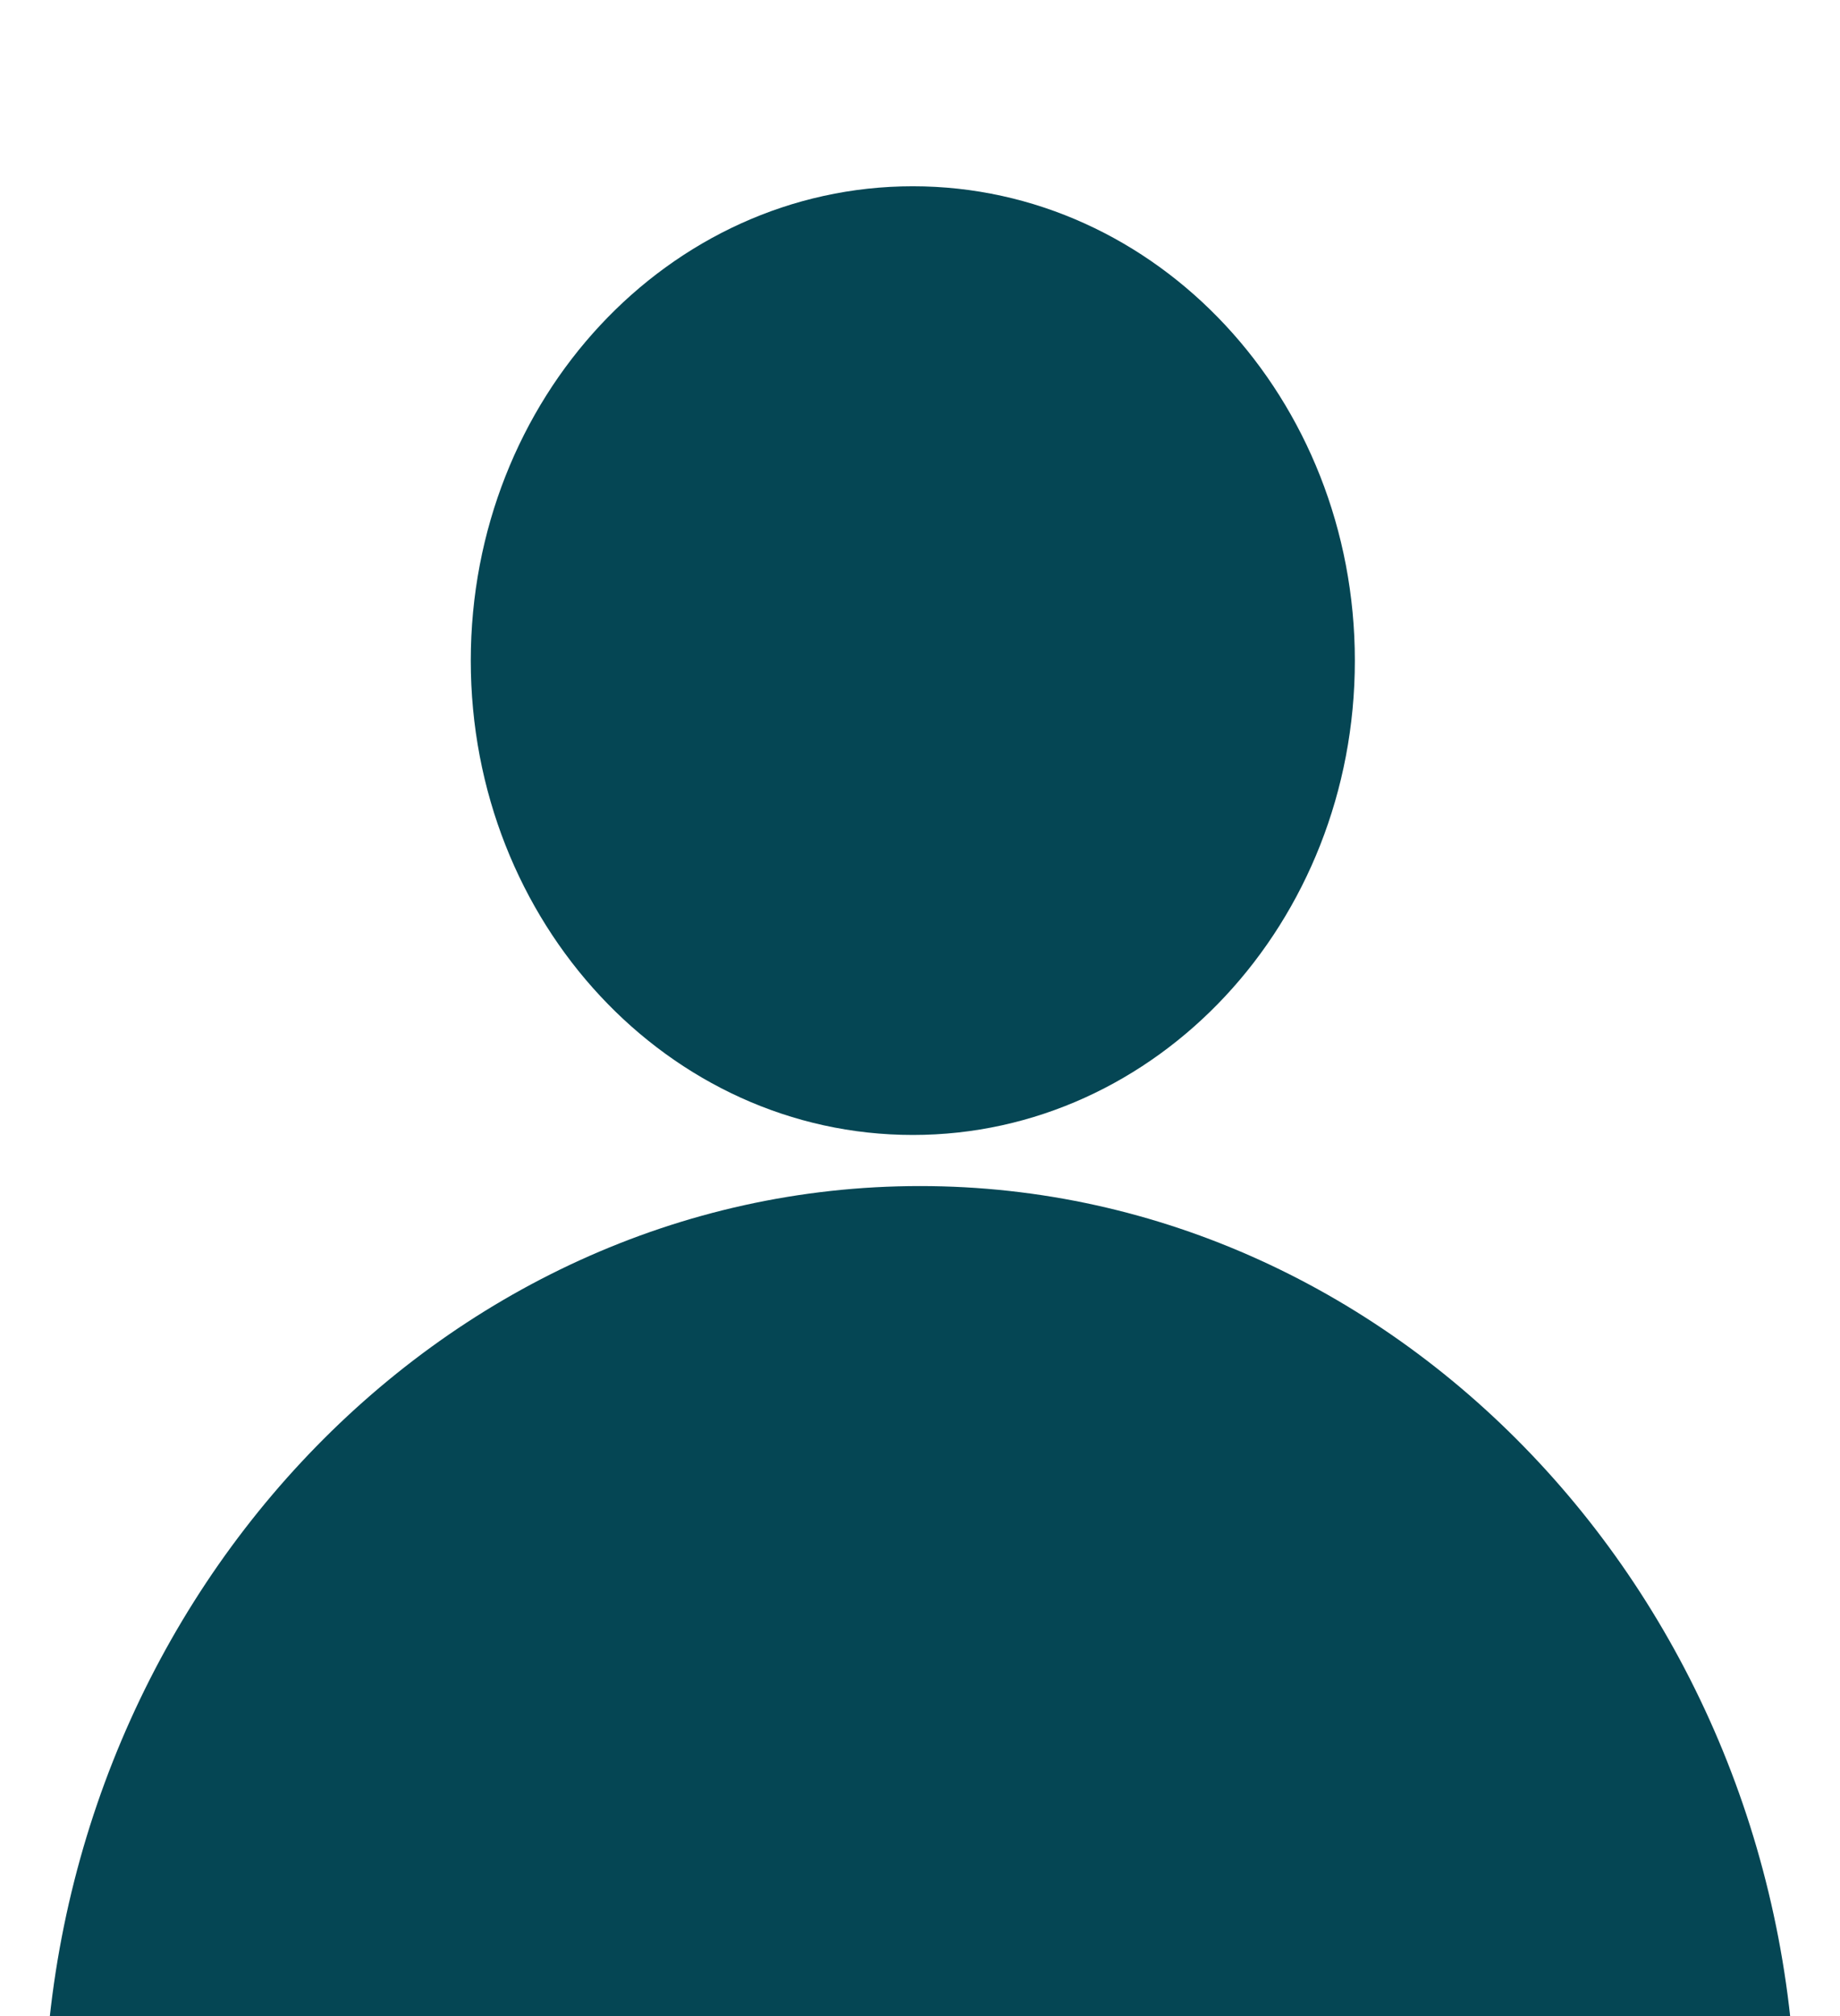 <svg width="21" height="23" viewBox="0 0 21 23" fill="none" xmlns="http://www.w3.org/2000/svg">
<g clip-path="url(#clip0_254_240)">
<path d="M10.418 12.948C13.204 12.948 15.463 10.526 15.463 7.537C15.463 4.548 13.204 2.125 10.418 2.125C7.632 2.125 5.373 4.548 5.373 7.537C5.373 10.526 7.632 12.948 10.418 12.948Z" fill="#054654"/>
<path d="M10.5 34.985C5 34.985 0.5 30.158 0.5 24.258C0.5 18.358 5 13.531 10.5 13.531C16 13.531 20.5 18.358 20.5 24.258C20.5 30.158 16 34.985 10.5 34.985Z" fill="#054654"/>
</g>
<defs>
<clipPath id="clip0_254_240">
<rect width="20" height="23" fill="white" transform="translate(0.5)"/>
</clipPath>
</defs>
</svg>
